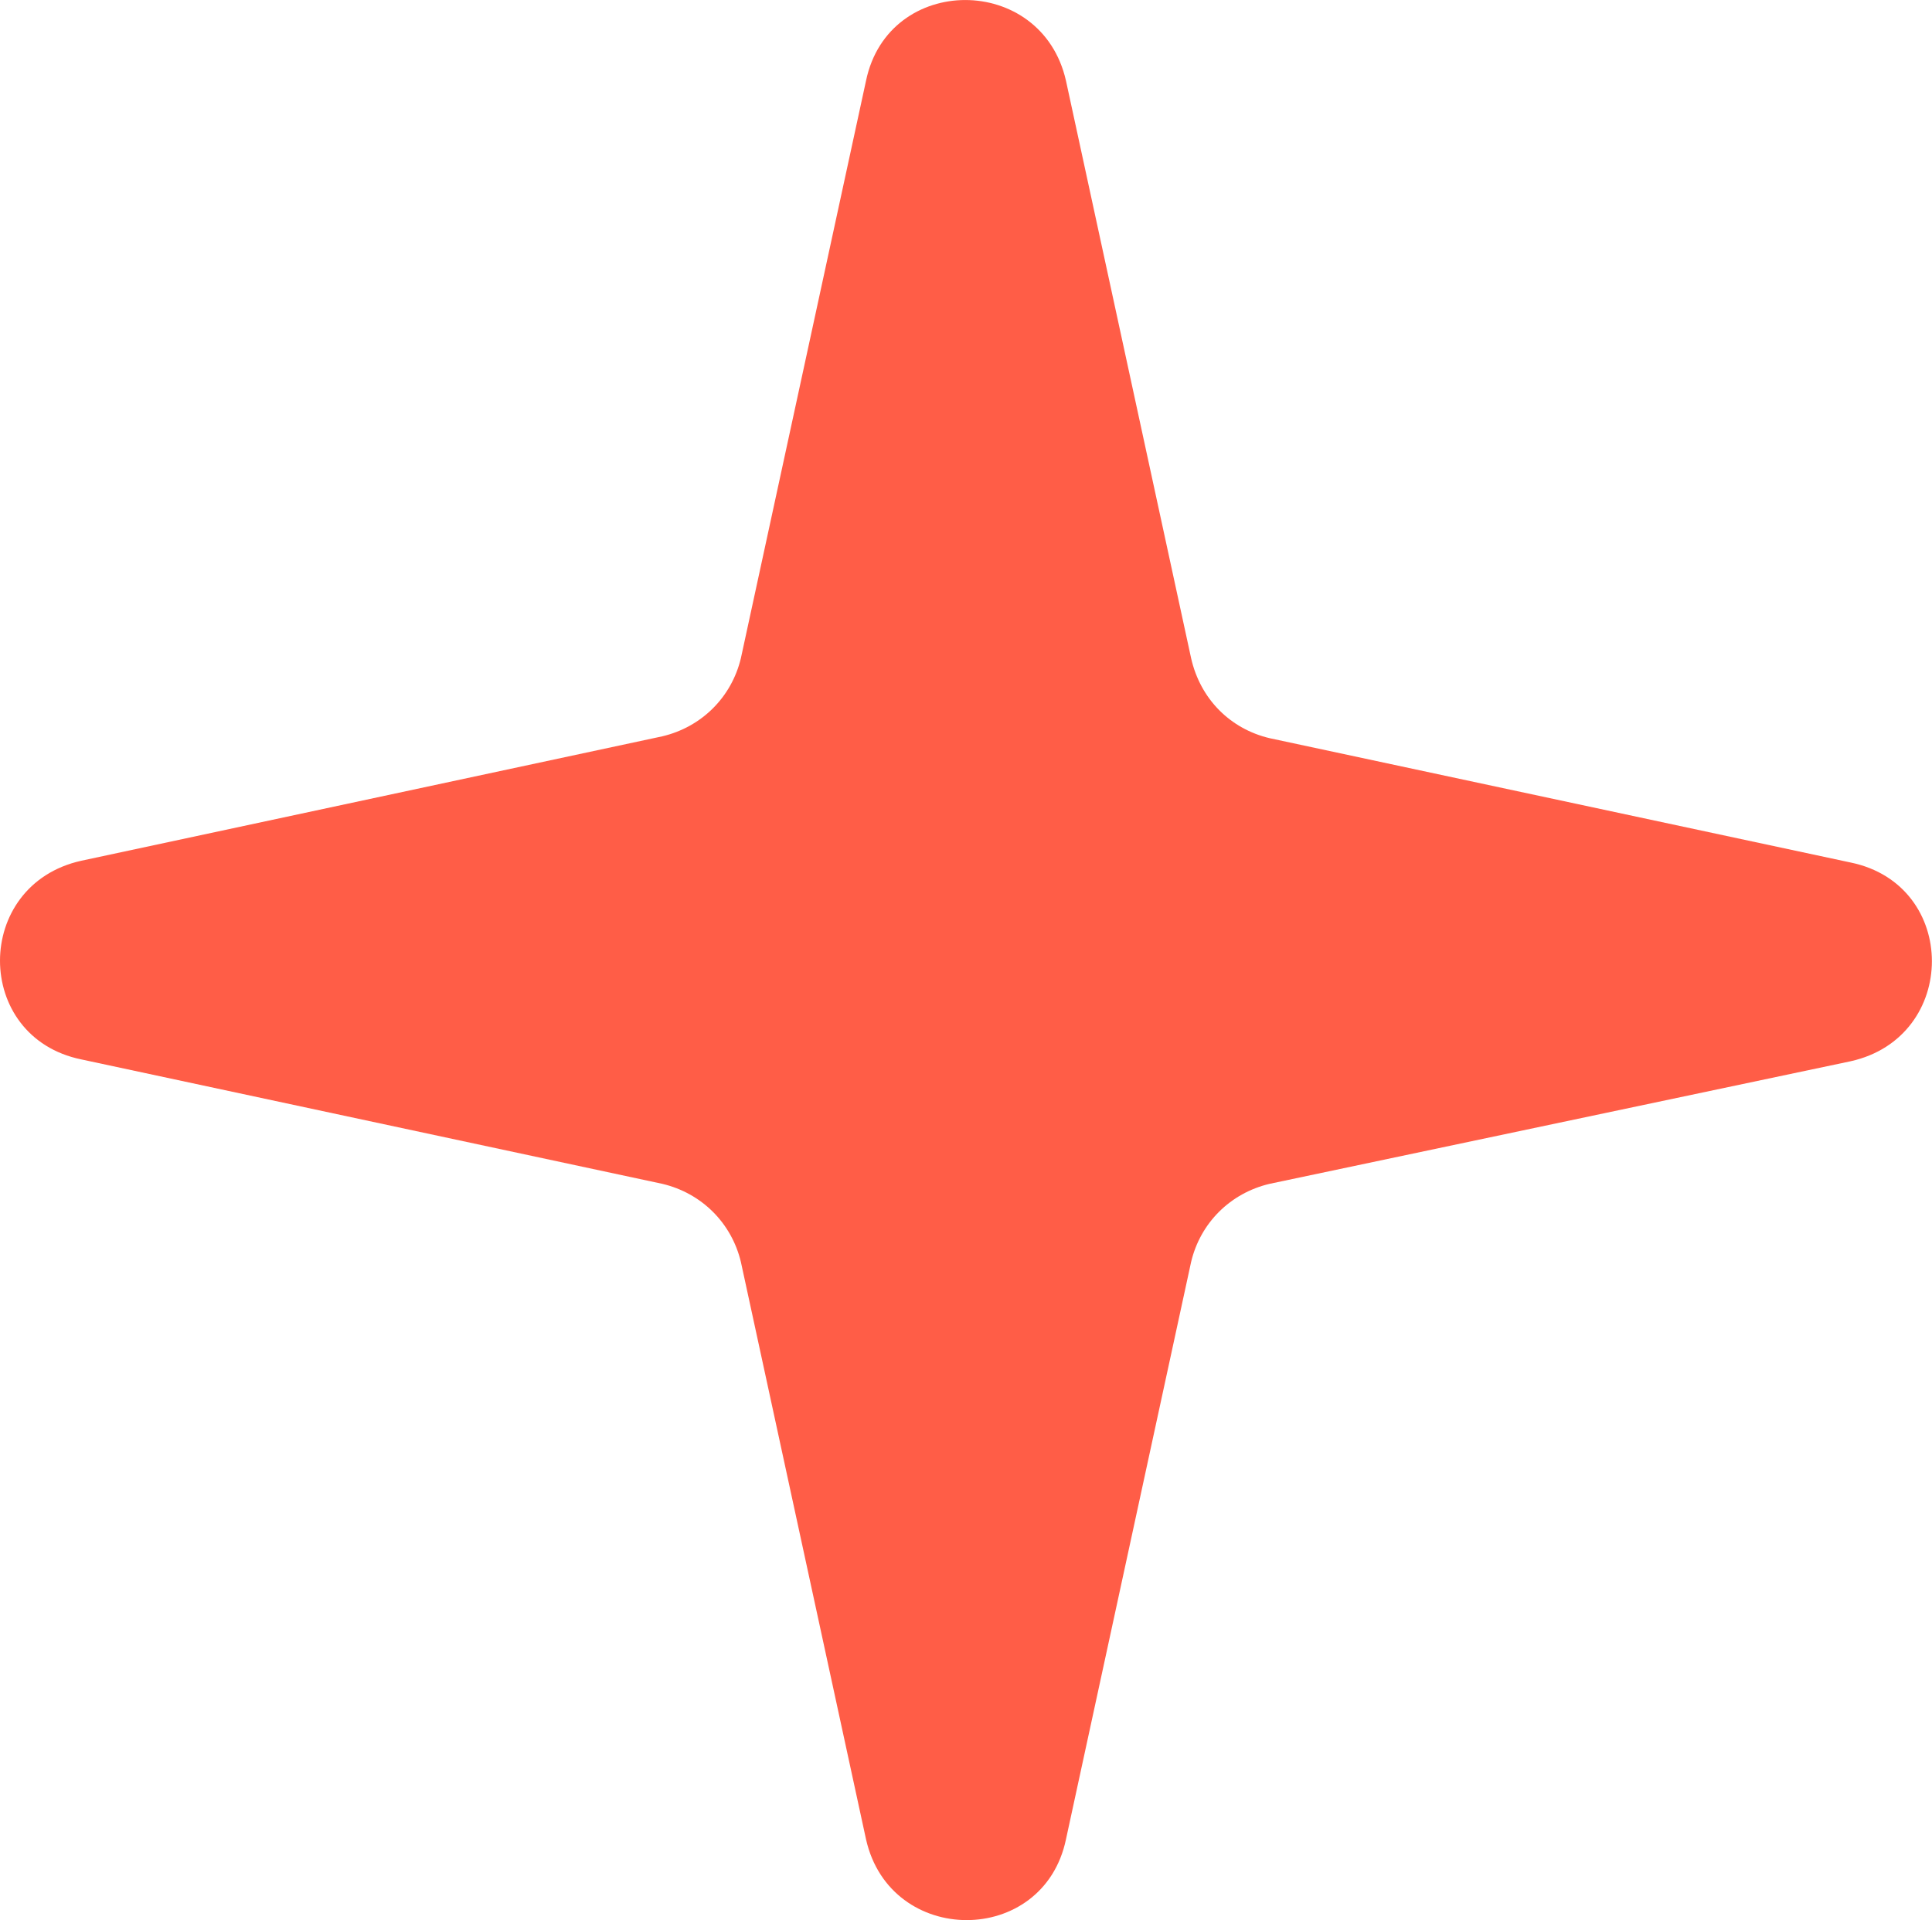 <?xml version="1.0" encoding="utf-8"?>
<svg xmlns="http://www.w3.org/2000/svg" fill="none" height="100%" overflow="visible" preserveAspectRatio="none" style="display: block;" viewBox="0 0 19.759 19.642" width="100%">
<path d="M12.984 7.551L18.927 8.823C20.035 9.051 20.035 10.609 18.927 10.856L12.984 12.11C12.583 12.205 12.277 12.509 12.182 12.908L10.902 18.815C10.672 19.917 9.105 19.917 8.857 18.815L7.577 12.908C7.481 12.509 7.175 12.205 6.774 12.11L0.831 10.837C-0.277 10.609 -0.277 9.051 0.831 8.805L6.774 7.532C7.175 7.437 7.481 7.133 7.577 6.734L8.857 0.826C9.086 -0.275 10.653 -0.275 10.902 0.826L12.182 6.734C12.277 7.152 12.583 7.456 12.984 7.551Z" fill="#FF5D47" id="Vector"/>
</svg>